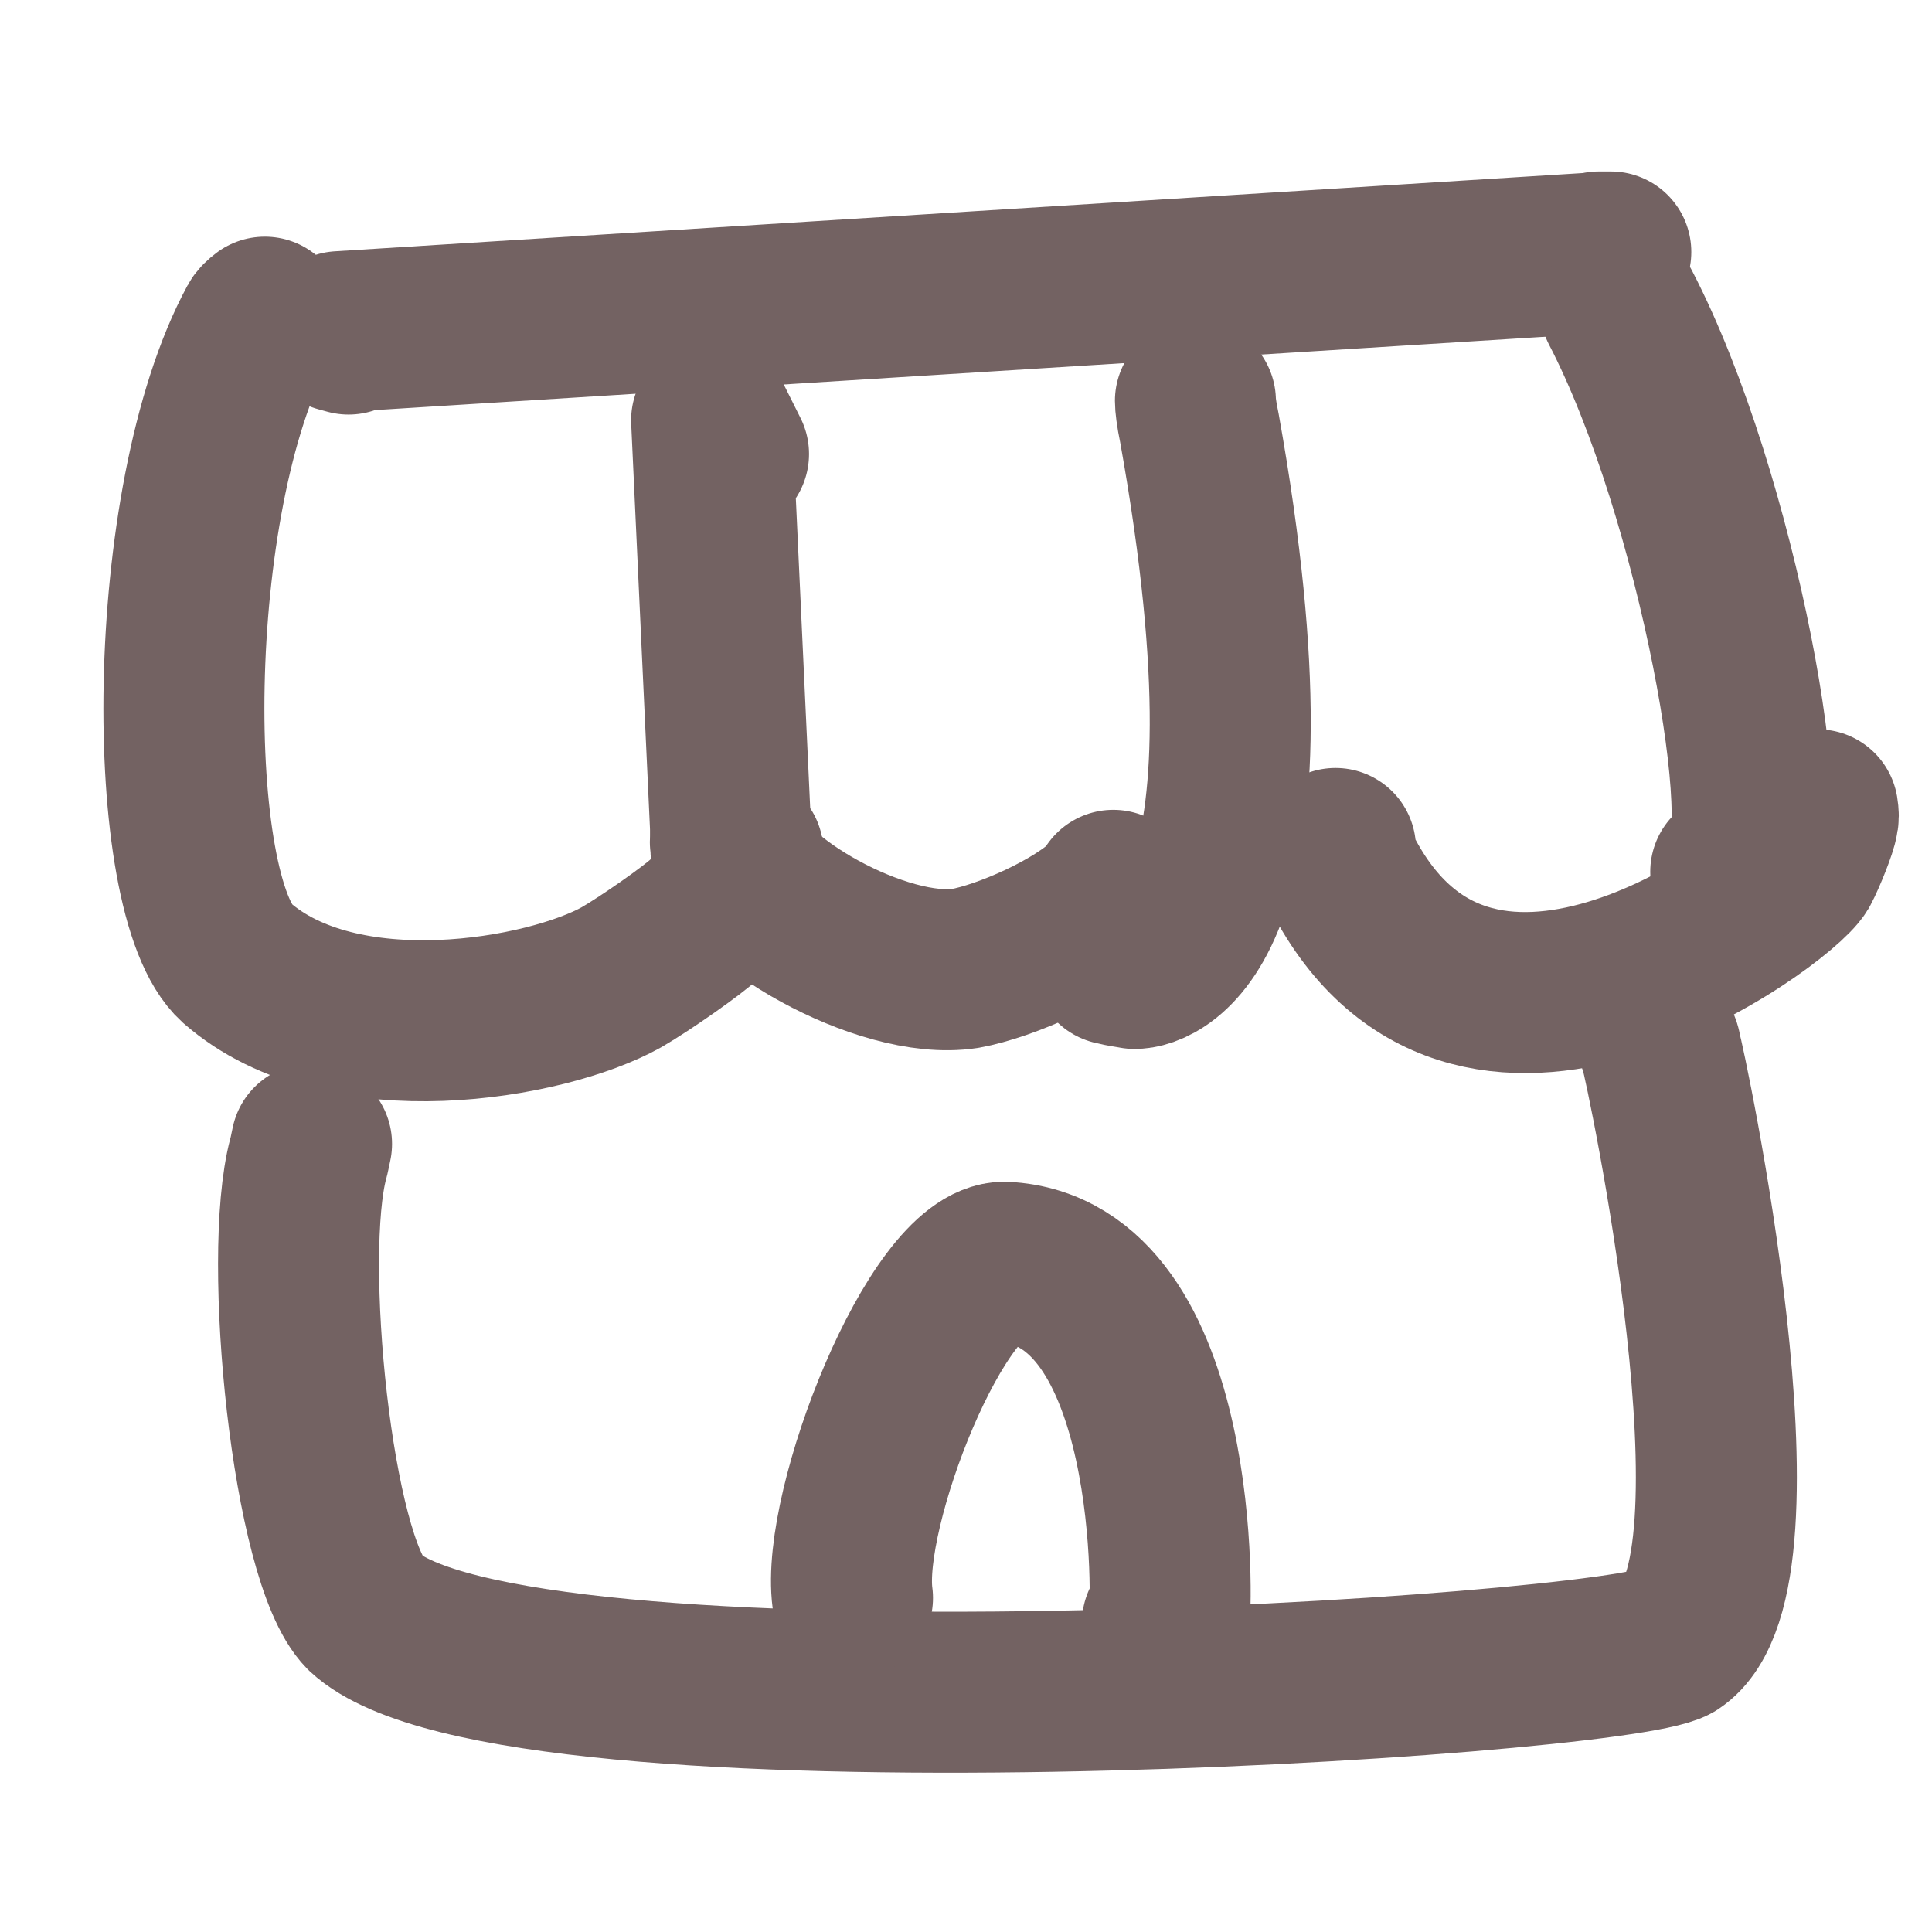 <?xml version="1.0" encoding="UTF-8" standalone="no"?>
<!DOCTYPE svg PUBLIC "-//W3C//DTD SVG 1.1//EN" "http://www.w3.org/Graphics/SVG/1.1/DTD/svg11.dtd">
<svg width="4.94" height="4.94" viewBox="0.00 0.00 24.00 24.00" xmlns="http://www.w3.org/2000/svg" xmlns:xlink="http://www.w3.org/1999/xlink">
<g stroke-linecap="round" id="圖層_2">
<path d="M4.33,4.15 C4.33,4.15 4.22,4.12 4.22,4.12 C4.22,4.12 20.01,3.13 20.01,3.13 C20.01,3.13 19.86,3.13 19.86,3.13" fill="none" stroke="rgb(115, 98, 98)" stroke-width="2.00" stroke-opacity="1.00" stroke-linejoin="round"/>
<path d="M3.29,3.94 C3.25,3.97 3.22,4.00 3.21,4.02 C2.02,6.21 2.03,11.14 2.94,11.96 C4.25,13.11 6.79,12.66 7.72,12.14 C8.03,11.96 8.60,11.56 8.76,11.41 C8.80,11.37 8.87,11.30 8.97,11.20" fill="none" stroke="rgb(115, 98, 98)" stroke-width="2.00" stroke-opacity="1.00" stroke-linejoin="round"/>
<path d="M9.05,5.64 C9.05,5.64 8.84,5.22 8.84,5.22 C8.84,5.22 9.09,10.61 9.09,10.61 C9.09,10.61 9.23,10.59 9.23,10.59" fill="none" stroke="rgb(115, 98, 98)" stroke-width="2.00" stroke-opacity="1.00" stroke-linejoin="round"/>
<path d="M9.08,10.36 C9.07,10.44 9.07,10.49 9.08,10.52 C9.18,11.14 10.95,12.19 11.99,12.03 C12.49,11.94 13.38,11.55 13.77,11.16 C13.81,11.12 13.83,11.08 13.83,11.06" fill="none" stroke="rgb(115, 98, 98)" stroke-width="2.00" stroke-opacity="1.00" stroke-linejoin="round"/>
<path d="M14.85,4.98 C14.85,5.02 14.86,5.13 14.90,5.32 C16.02,11.57 14.35,12.04 14.09,12.03 C14.04,12.02 13.95,12.01 13.83,11.98" fill="none" stroke="rgb(115, 98, 98)" stroke-width="2.00" stroke-opacity="1.00" stroke-linejoin="round"/>
<path d="M16.59,10.54 C16.59,10.64 16.60,10.71 16.63,10.76 C18.24,14.06 22.10,11.20 22.35,10.78 C22.43,10.63 22.57,10.28 22.58,10.19 C22.59,10.16 22.59,10.12 22.58,10.06" fill="none" stroke="rgb(115, 98, 98)" stroke-width="2.00" stroke-opacity="1.00" stroke-linejoin="round"/>
<path d="M20.13,3.82 C21.35,6.17 22.11,10.52 21.61,10.78 C21.56,10.80 21.52,10.82 21.50,10.83" fill="none" stroke="rgb(115, 98, 98)" stroke-width="2.00" stroke-opacity="1.00" stroke-linejoin="round"/>
<path d="M3.87,14.21 C3.85,14.30 3.84,14.36 3.83,14.39 C3.50,15.62 3.88,19.37 4.53,20.03 C6.34,21.72 20.05,20.83 20.79,20.40 C22.05,19.57 20.68,13.19 20.63,13.04 C20.63,13.02 20.62,12.99 20.60,12.95" fill="none" stroke="rgb(115, 98, 98)" stroke-width="2.00" stroke-opacity="1.00" stroke-linejoin="round"/>
<path d="M10.59,19.85 C10.44,18.73 11.65,15.67 12.48,15.68 C14.69,15.79 14.56,20.07 14.52,20.13 C14.52,20.13 14.44,20.16 14.44,20.16" fill="none" stroke="rgb(115, 98, 98)" stroke-width="2.00" stroke-opacity="1.00" stroke-linejoin="round"/>
</g>
</svg>
